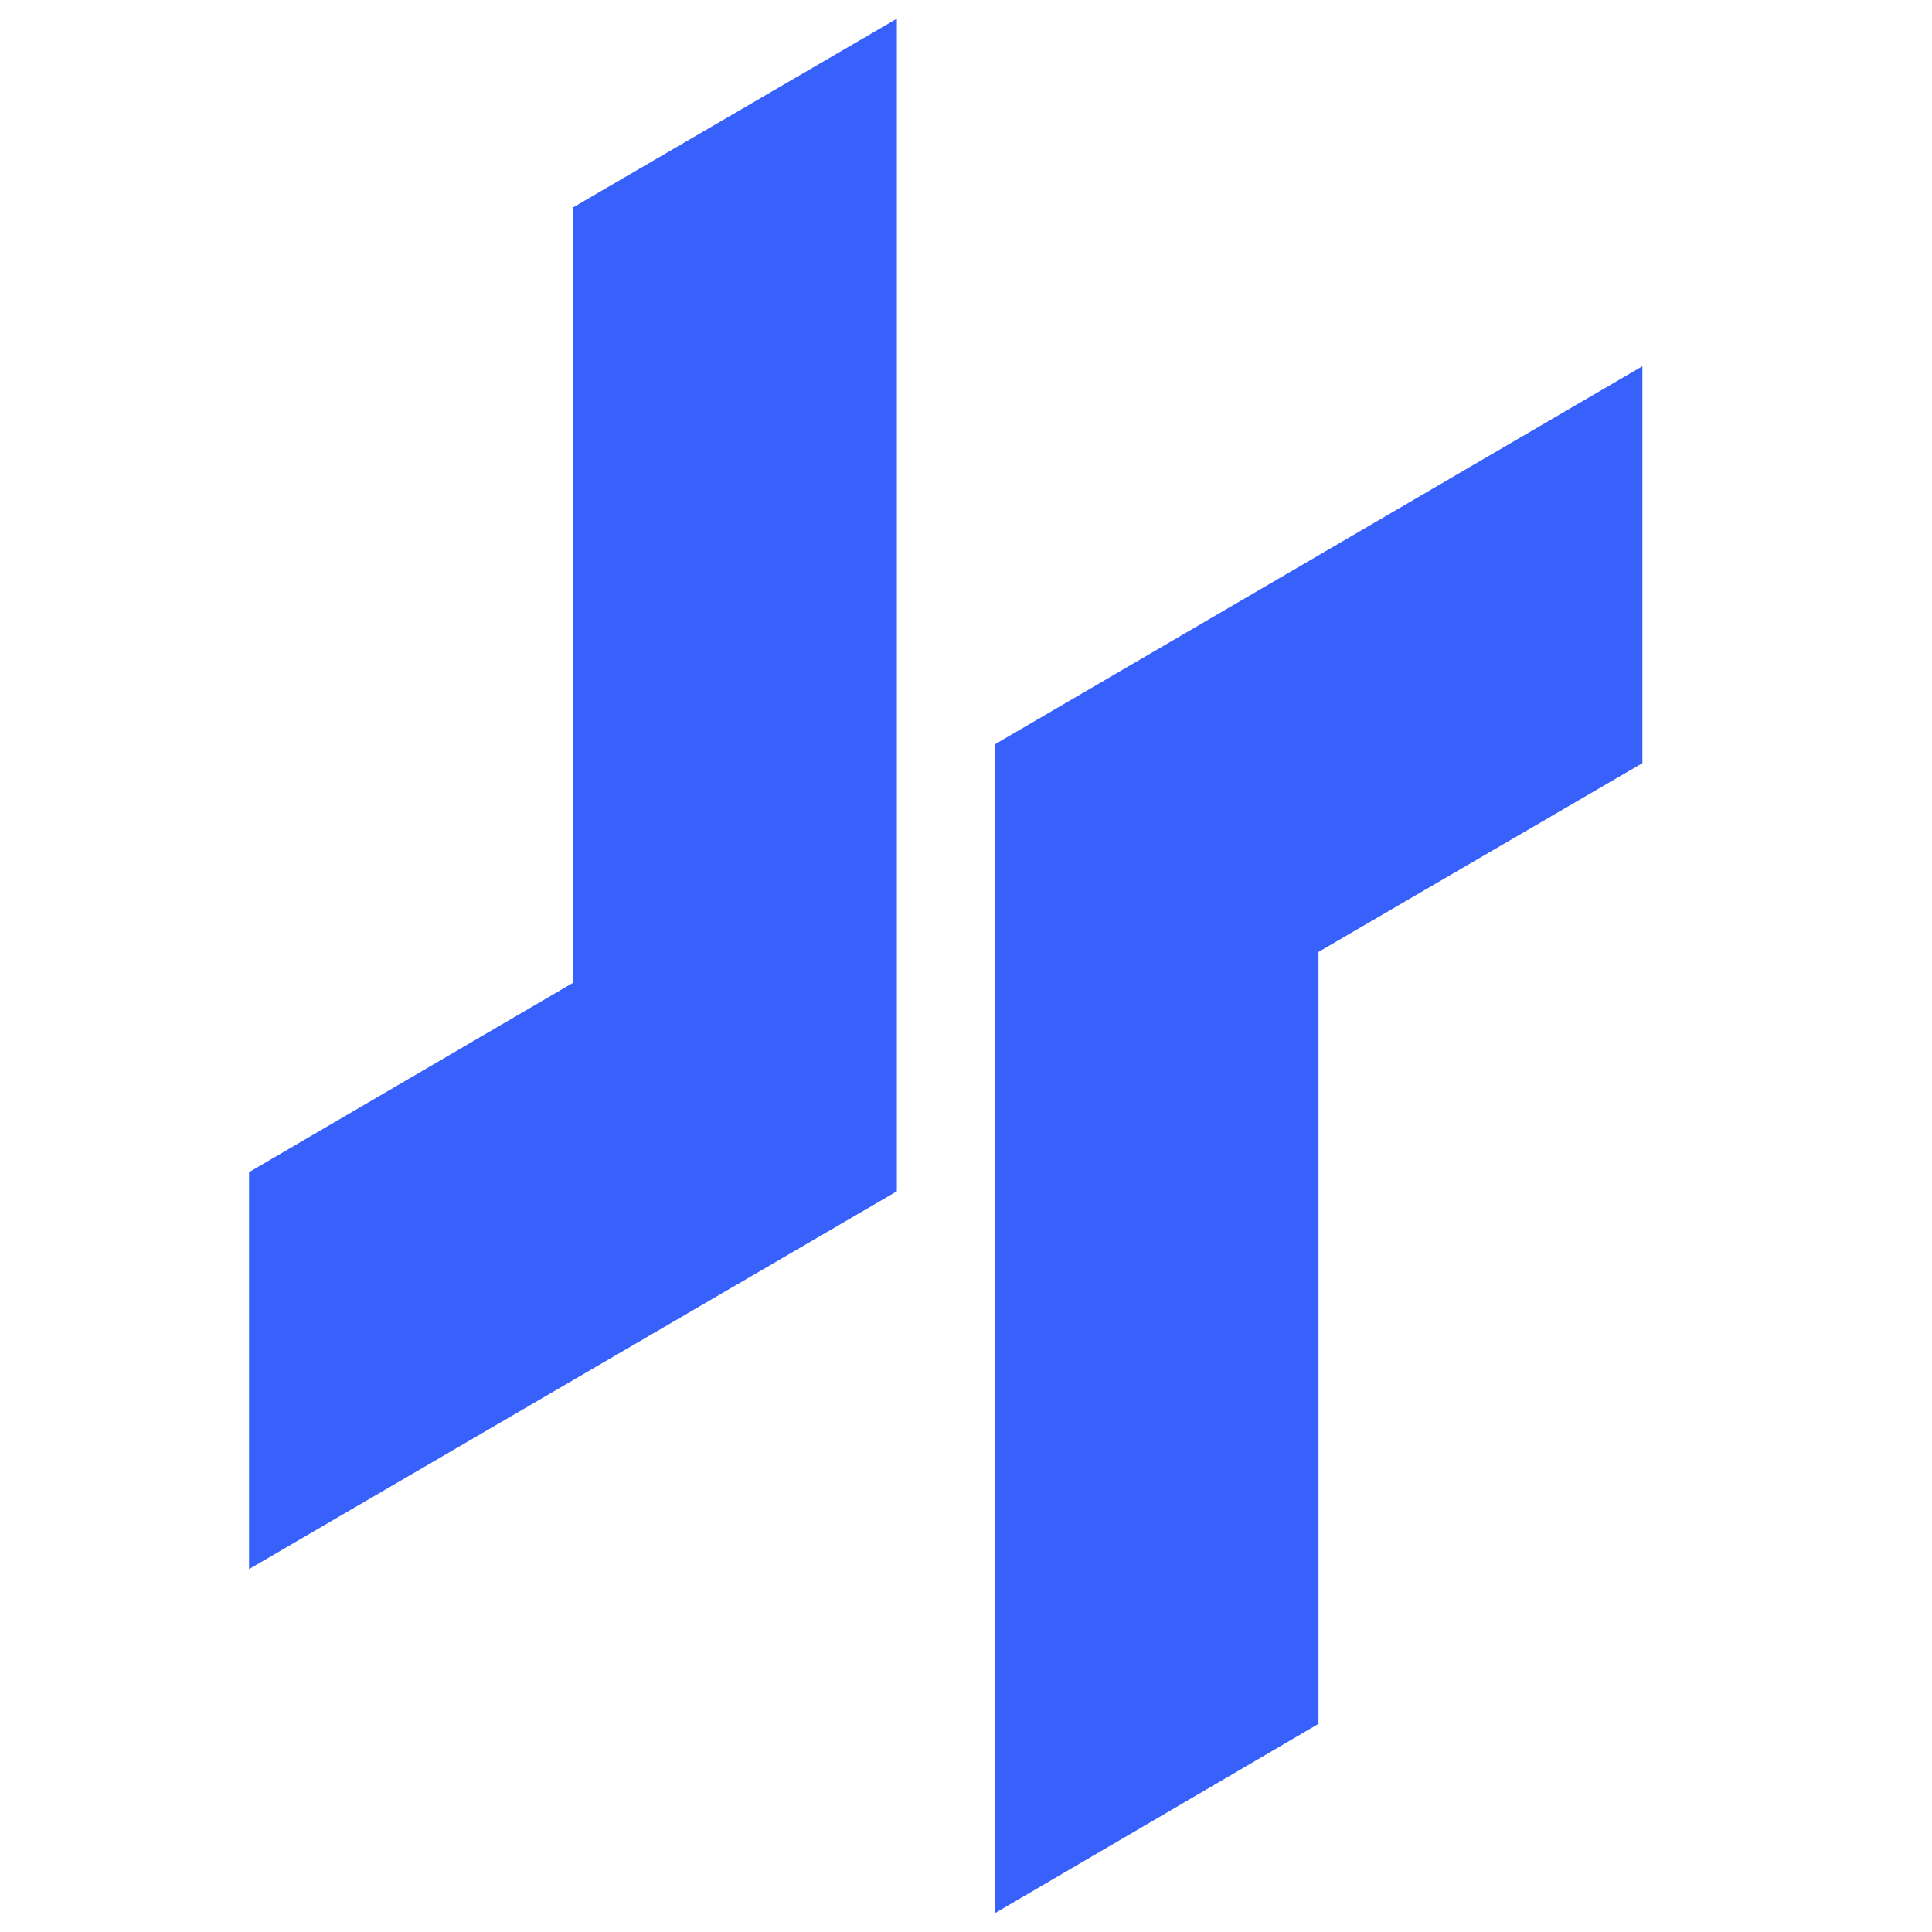 <svg width="18" height="18" viewBox="0 0 18 18" fill="none" xmlns="http://www.w3.org/2000/svg">
<rect width="18" height="18" fill="white"/>
<g clip-path="url(#clip0_3414_70908)">
<path d="M2.32 14.619V10.921L5.338 9.157V1.933L8.356 0.174V11.099L2.32 14.619ZM9.267 17.826L12.284 16.061V8.869L15.302 7.11V3.412L9.267 6.936V17.826Z" fill="#3861FB"/>
</g>
<defs>
<clipPath id="clip0_3414_70908">
<rect width="13.5" height="18" fill="white" transform="translate(2.25)"/>
</clipPath>
</defs>
</svg>
